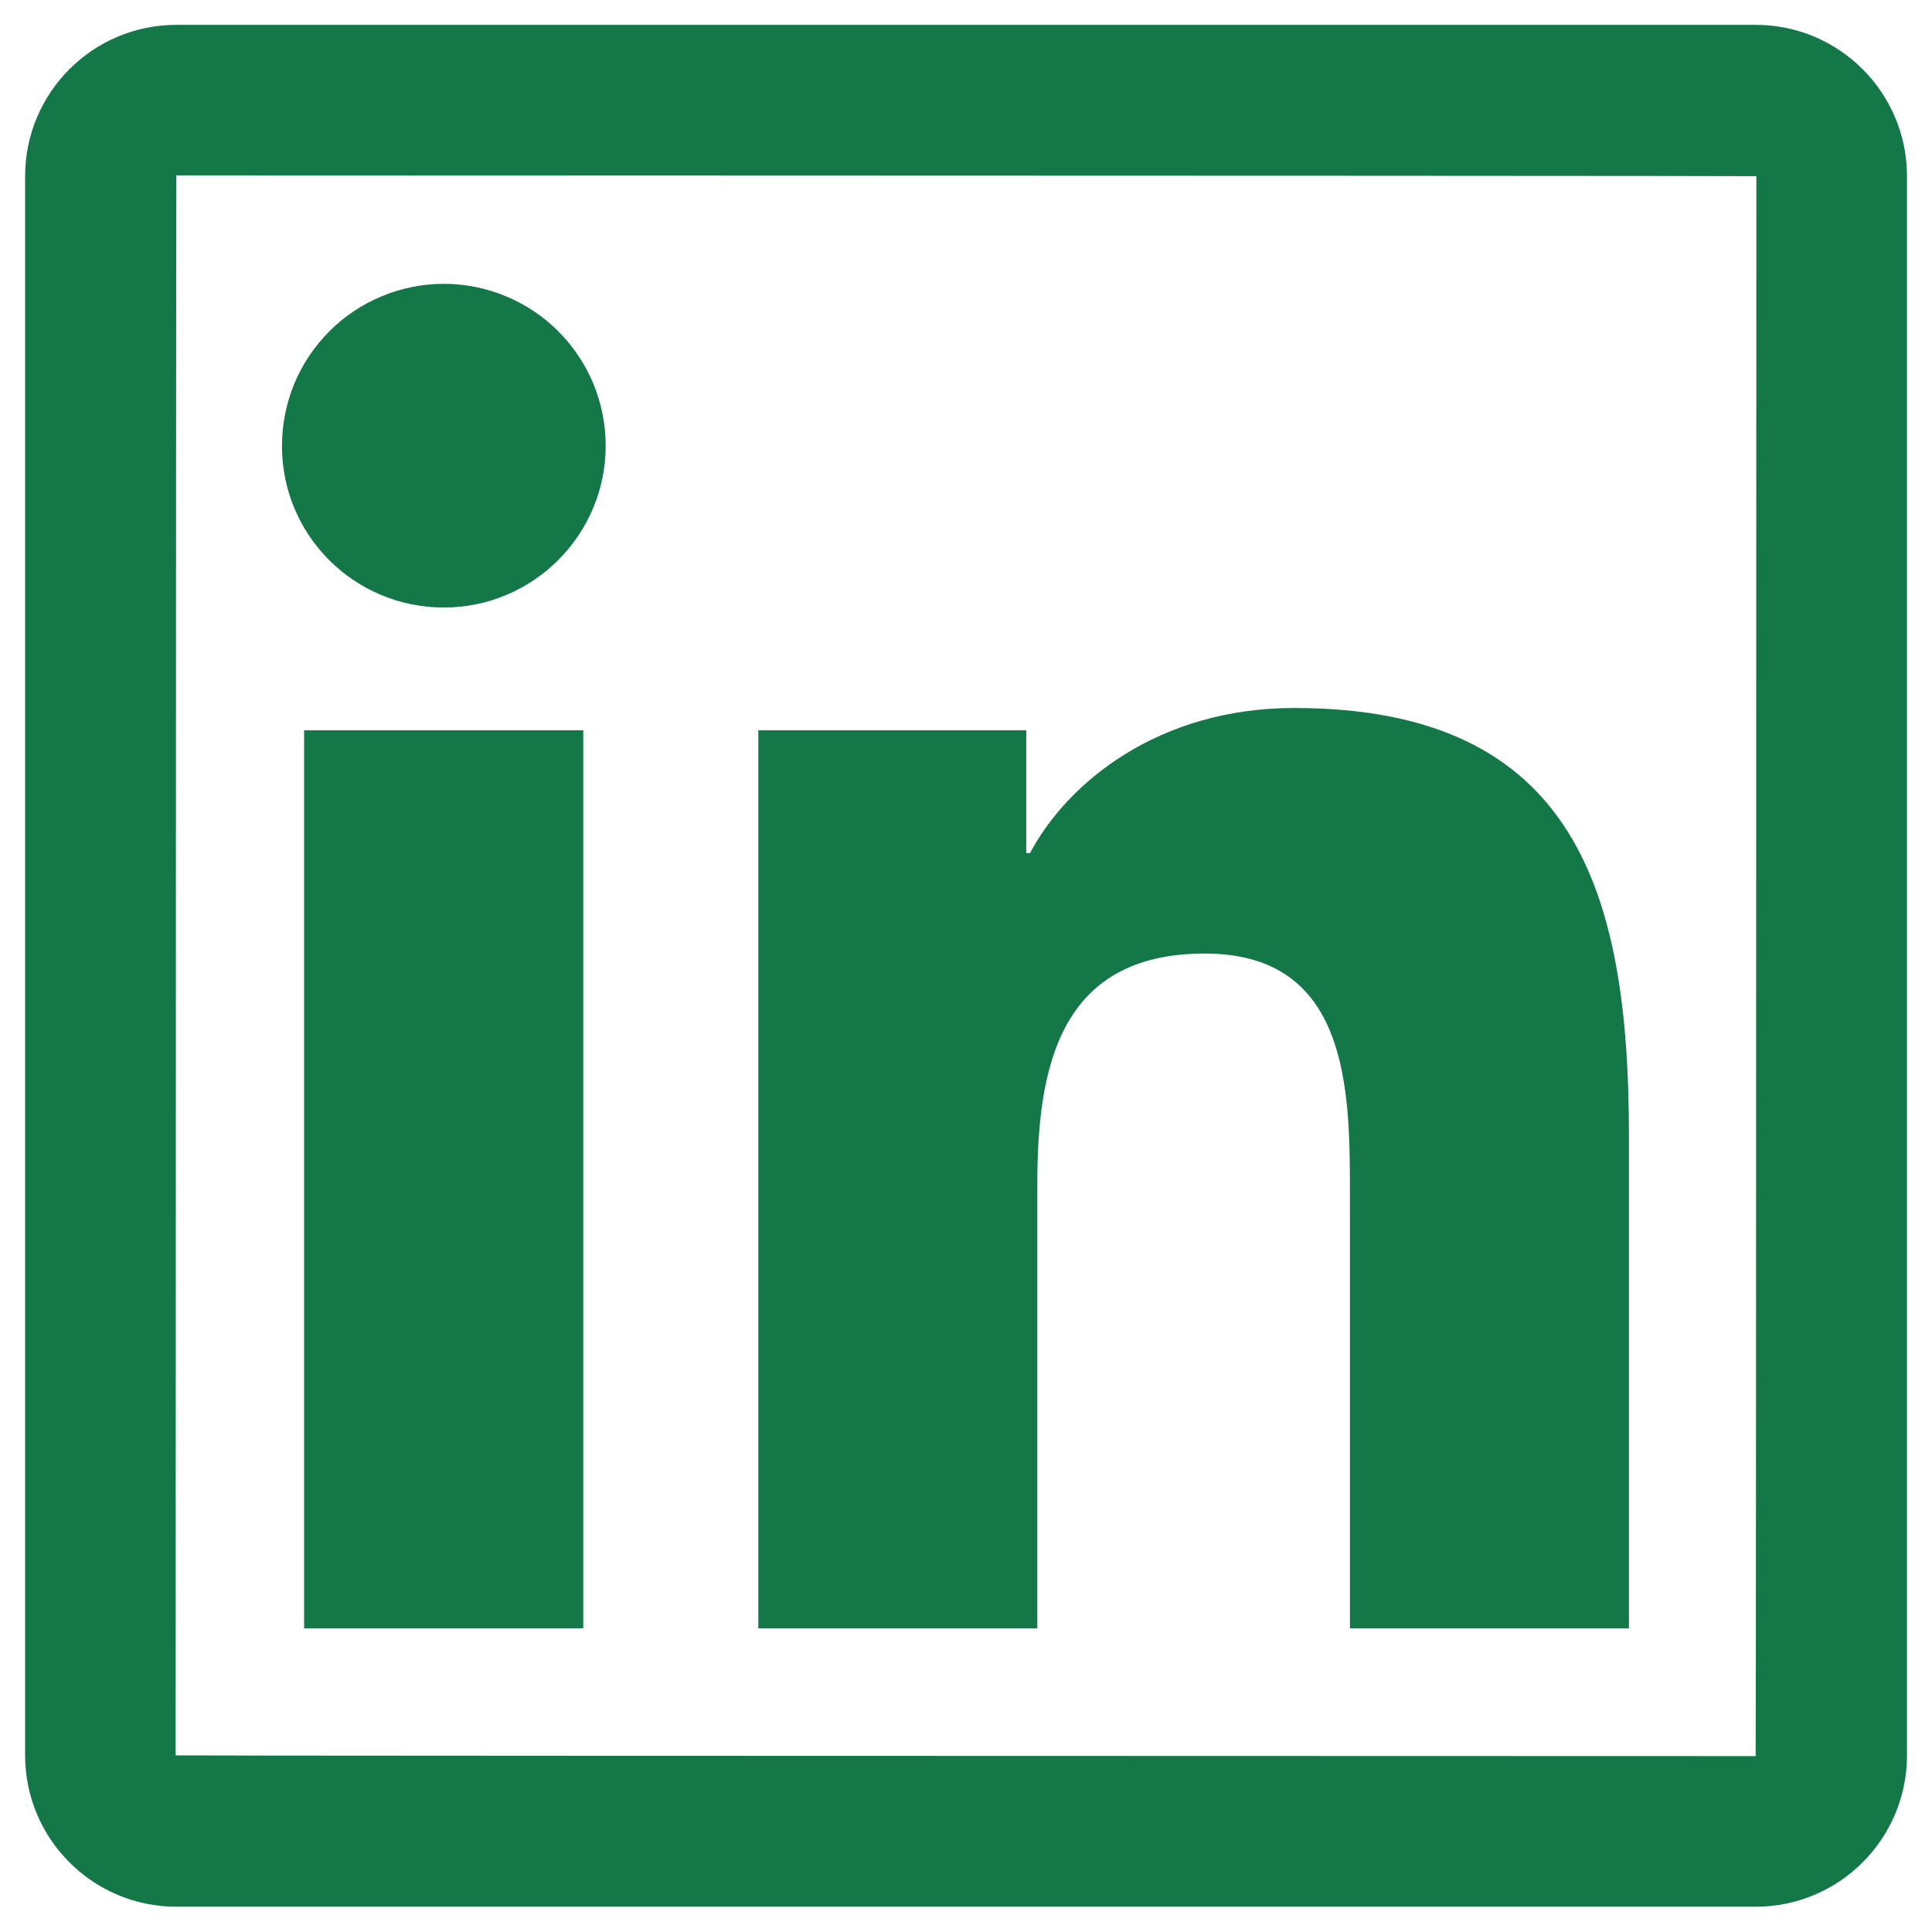 <svg width="22" height="22" viewBox="0 0 22 22" fill="none" xmlns="http://www.w3.org/2000/svg">
<path d="M19.992 0.283H2.008C1.058 0.283 0.286 1.055 0.286 2.006V19.989C0.286 20.94 1.058 21.712 2.008 21.712H19.992C20.943 21.712 21.715 20.94 21.715 19.989V2.006C21.715 1.055 20.943 0.283 19.992 0.283ZM19.992 19.997C7.998 19.995 2 19.992 2 19.989C2.003 7.995 2.006 1.997 2.008 1.997C14.003 2 20 2.003 20 2.006C19.998 14 19.995 19.997 19.992 19.997ZM3.463 8.316H6.642V18.543H3.463V8.316ZM5.054 6.918C6.069 6.918 6.897 6.093 6.897 5.075C6.897 4.833 6.849 4.594 6.757 4.37C6.664 4.146 6.528 3.943 6.357 3.772C6.186 3.601 5.983 3.465 5.759 3.373C5.536 3.28 5.296 3.232 5.054 3.232C4.812 3.232 4.572 3.28 4.349 3.373C4.125 3.465 3.922 3.601 3.751 3.772C3.58 3.943 3.444 4.146 3.351 4.37C3.259 4.594 3.211 4.833 3.211 5.075C3.208 6.093 4.033 6.918 5.054 6.918ZM11.812 13.483C11.812 12.149 12.066 10.858 13.719 10.858C15.348 10.858 15.372 12.382 15.372 13.569V18.543H18.549V12.934C18.549 10.181 17.954 8.062 14.737 8.062C13.191 8.062 12.155 8.911 11.729 9.714H11.686V8.316H8.635V18.543H11.812V13.483Z" fill="#147748"/>
</svg>
